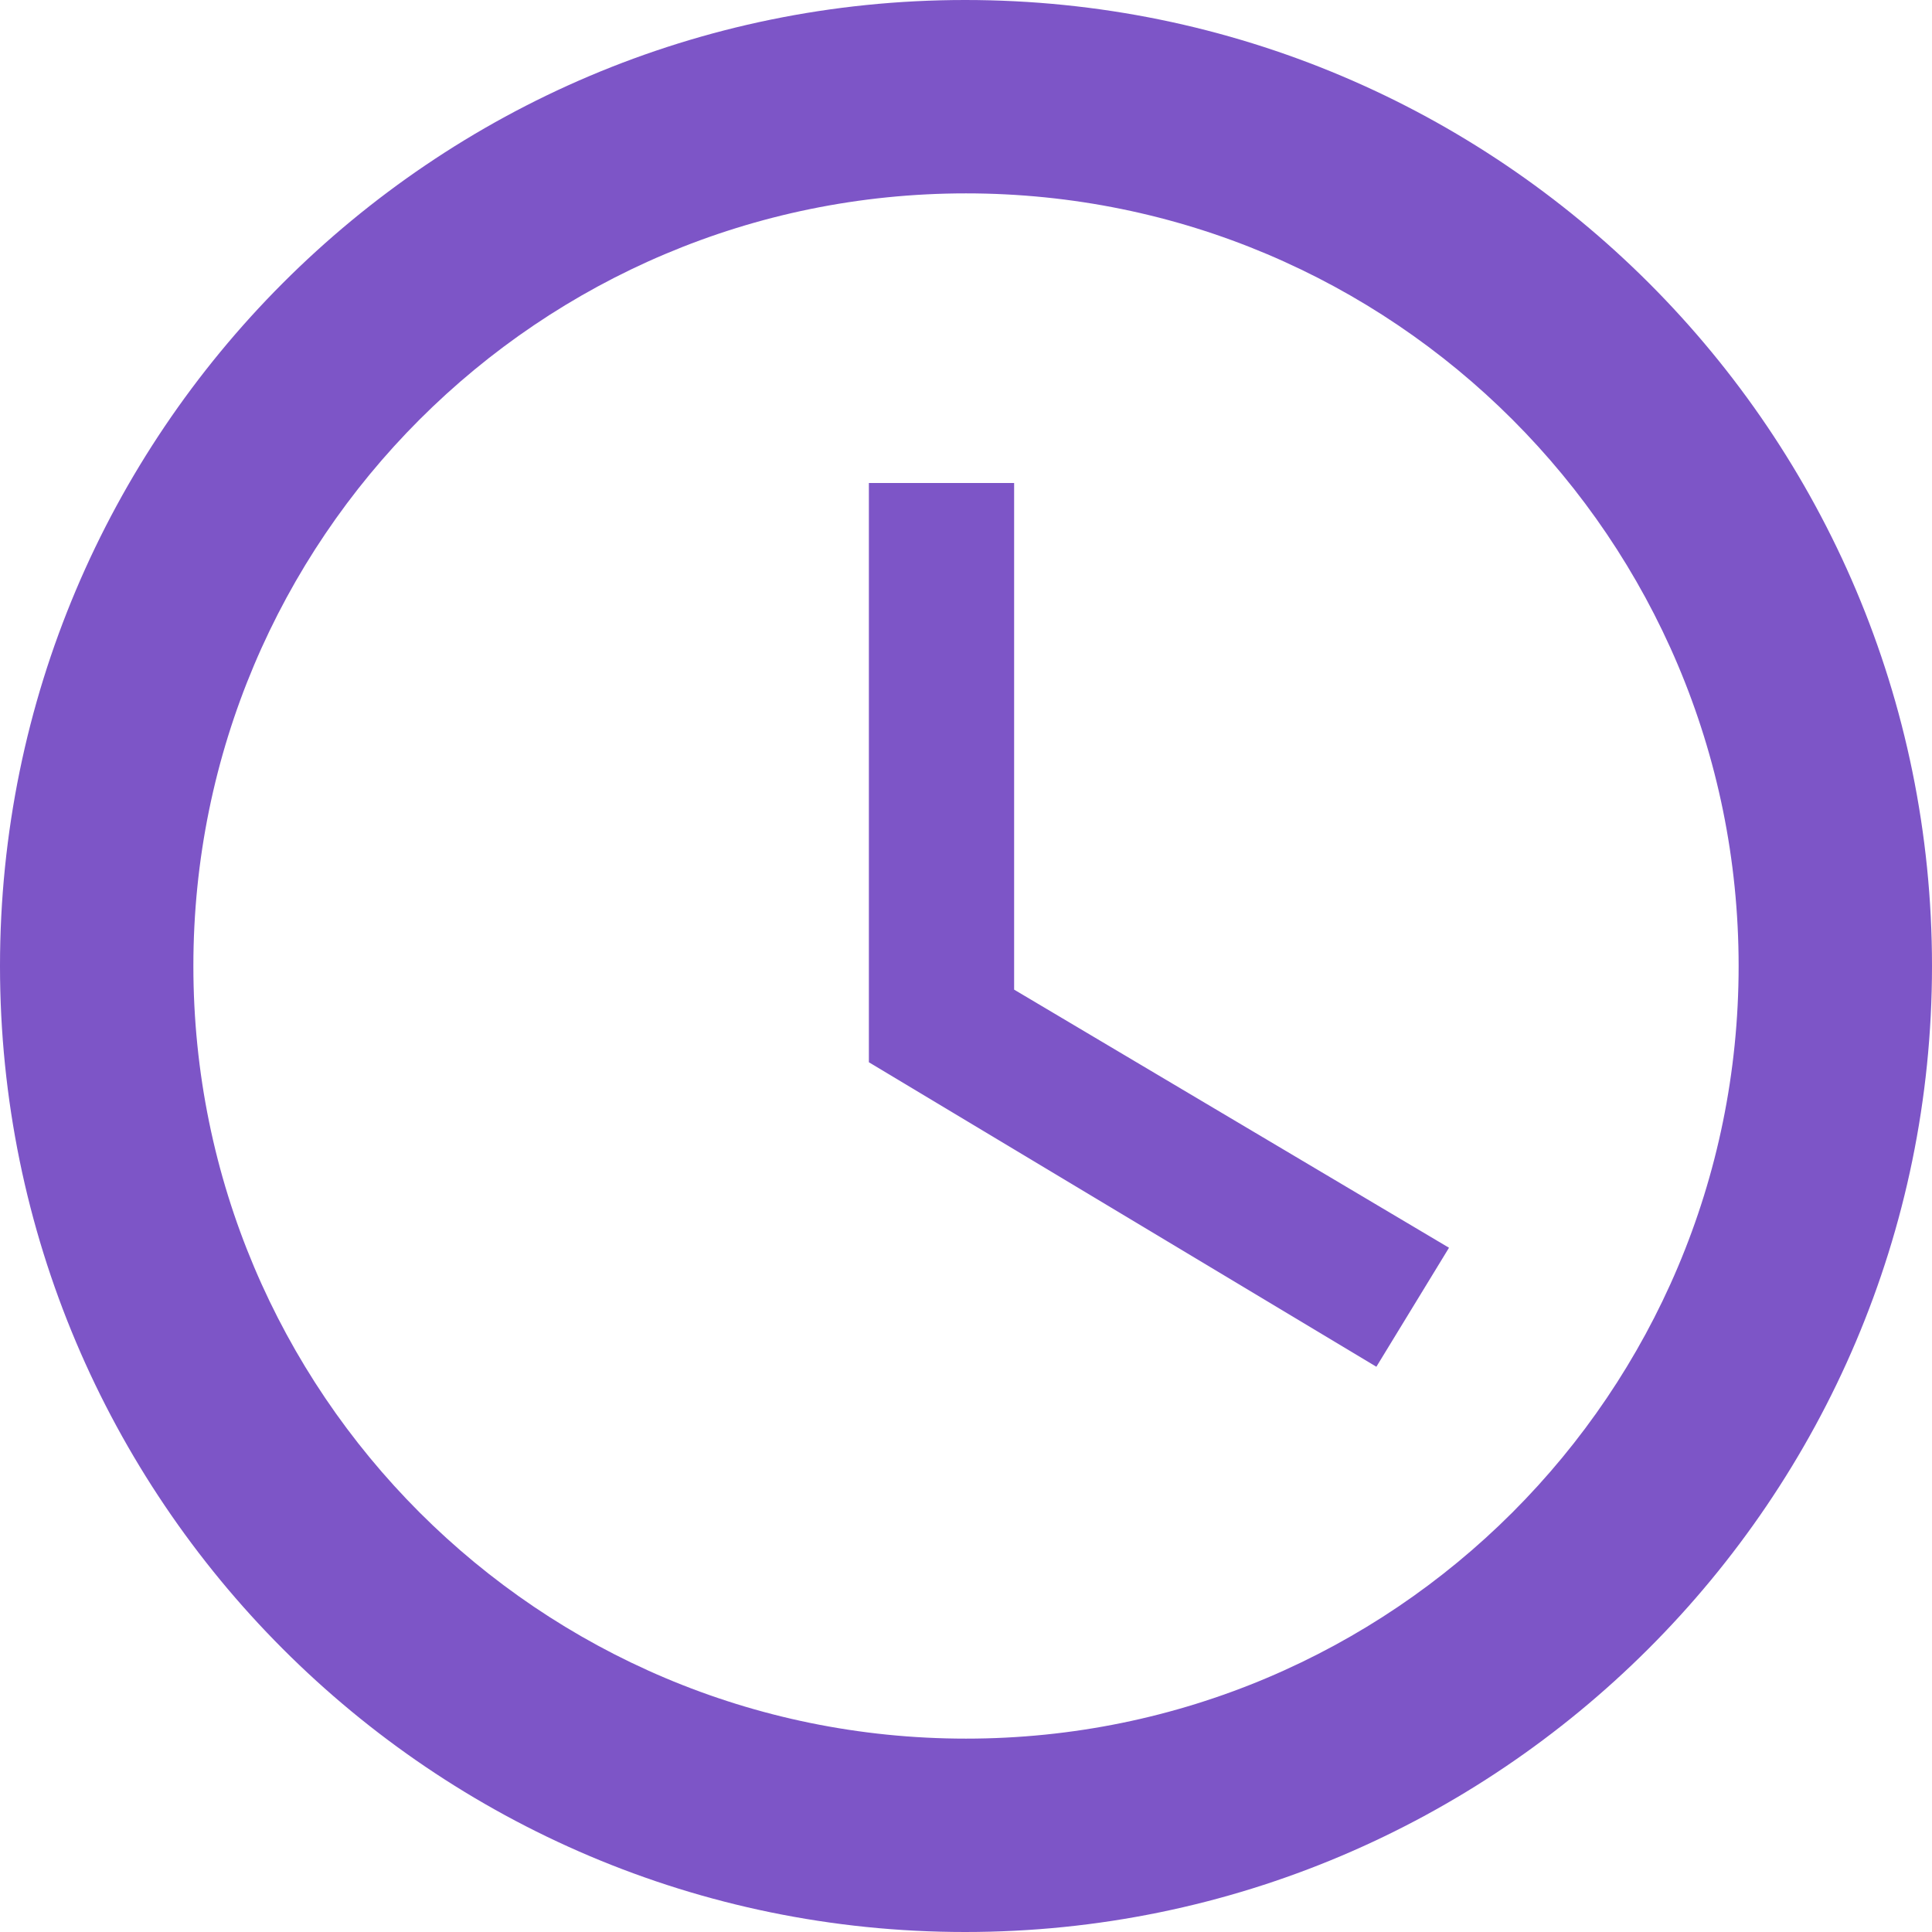 <?xml version="1.0" encoding="UTF-8"?><svg id="Layer_2" xmlns="http://www.w3.org/2000/svg" viewBox="0 0 22.08 22.08"><defs><style>.cls-1{fill:#7d55c7;}</style></defs><g id="Layer_1-2"><path class="cls-1" d="M11.59,5.52h-1.66v6.62l5.8,3.48,.83-1.36-4.97-2.95V5.52Zm-.55,14.35c-4.88,0-8.83-3.95-8.83-8.83S6.16,2.21,11.04,2.21s8.83,3.95,8.83,8.83-3.95,8.83-8.83,8.83m-.01-19.87C4.94,0,0,4.95,0,11.04s4.94,11.04,11.03,11.04,11.05-4.95,11.05-11.04S17.14,0,11.03,0"/></g></svg>